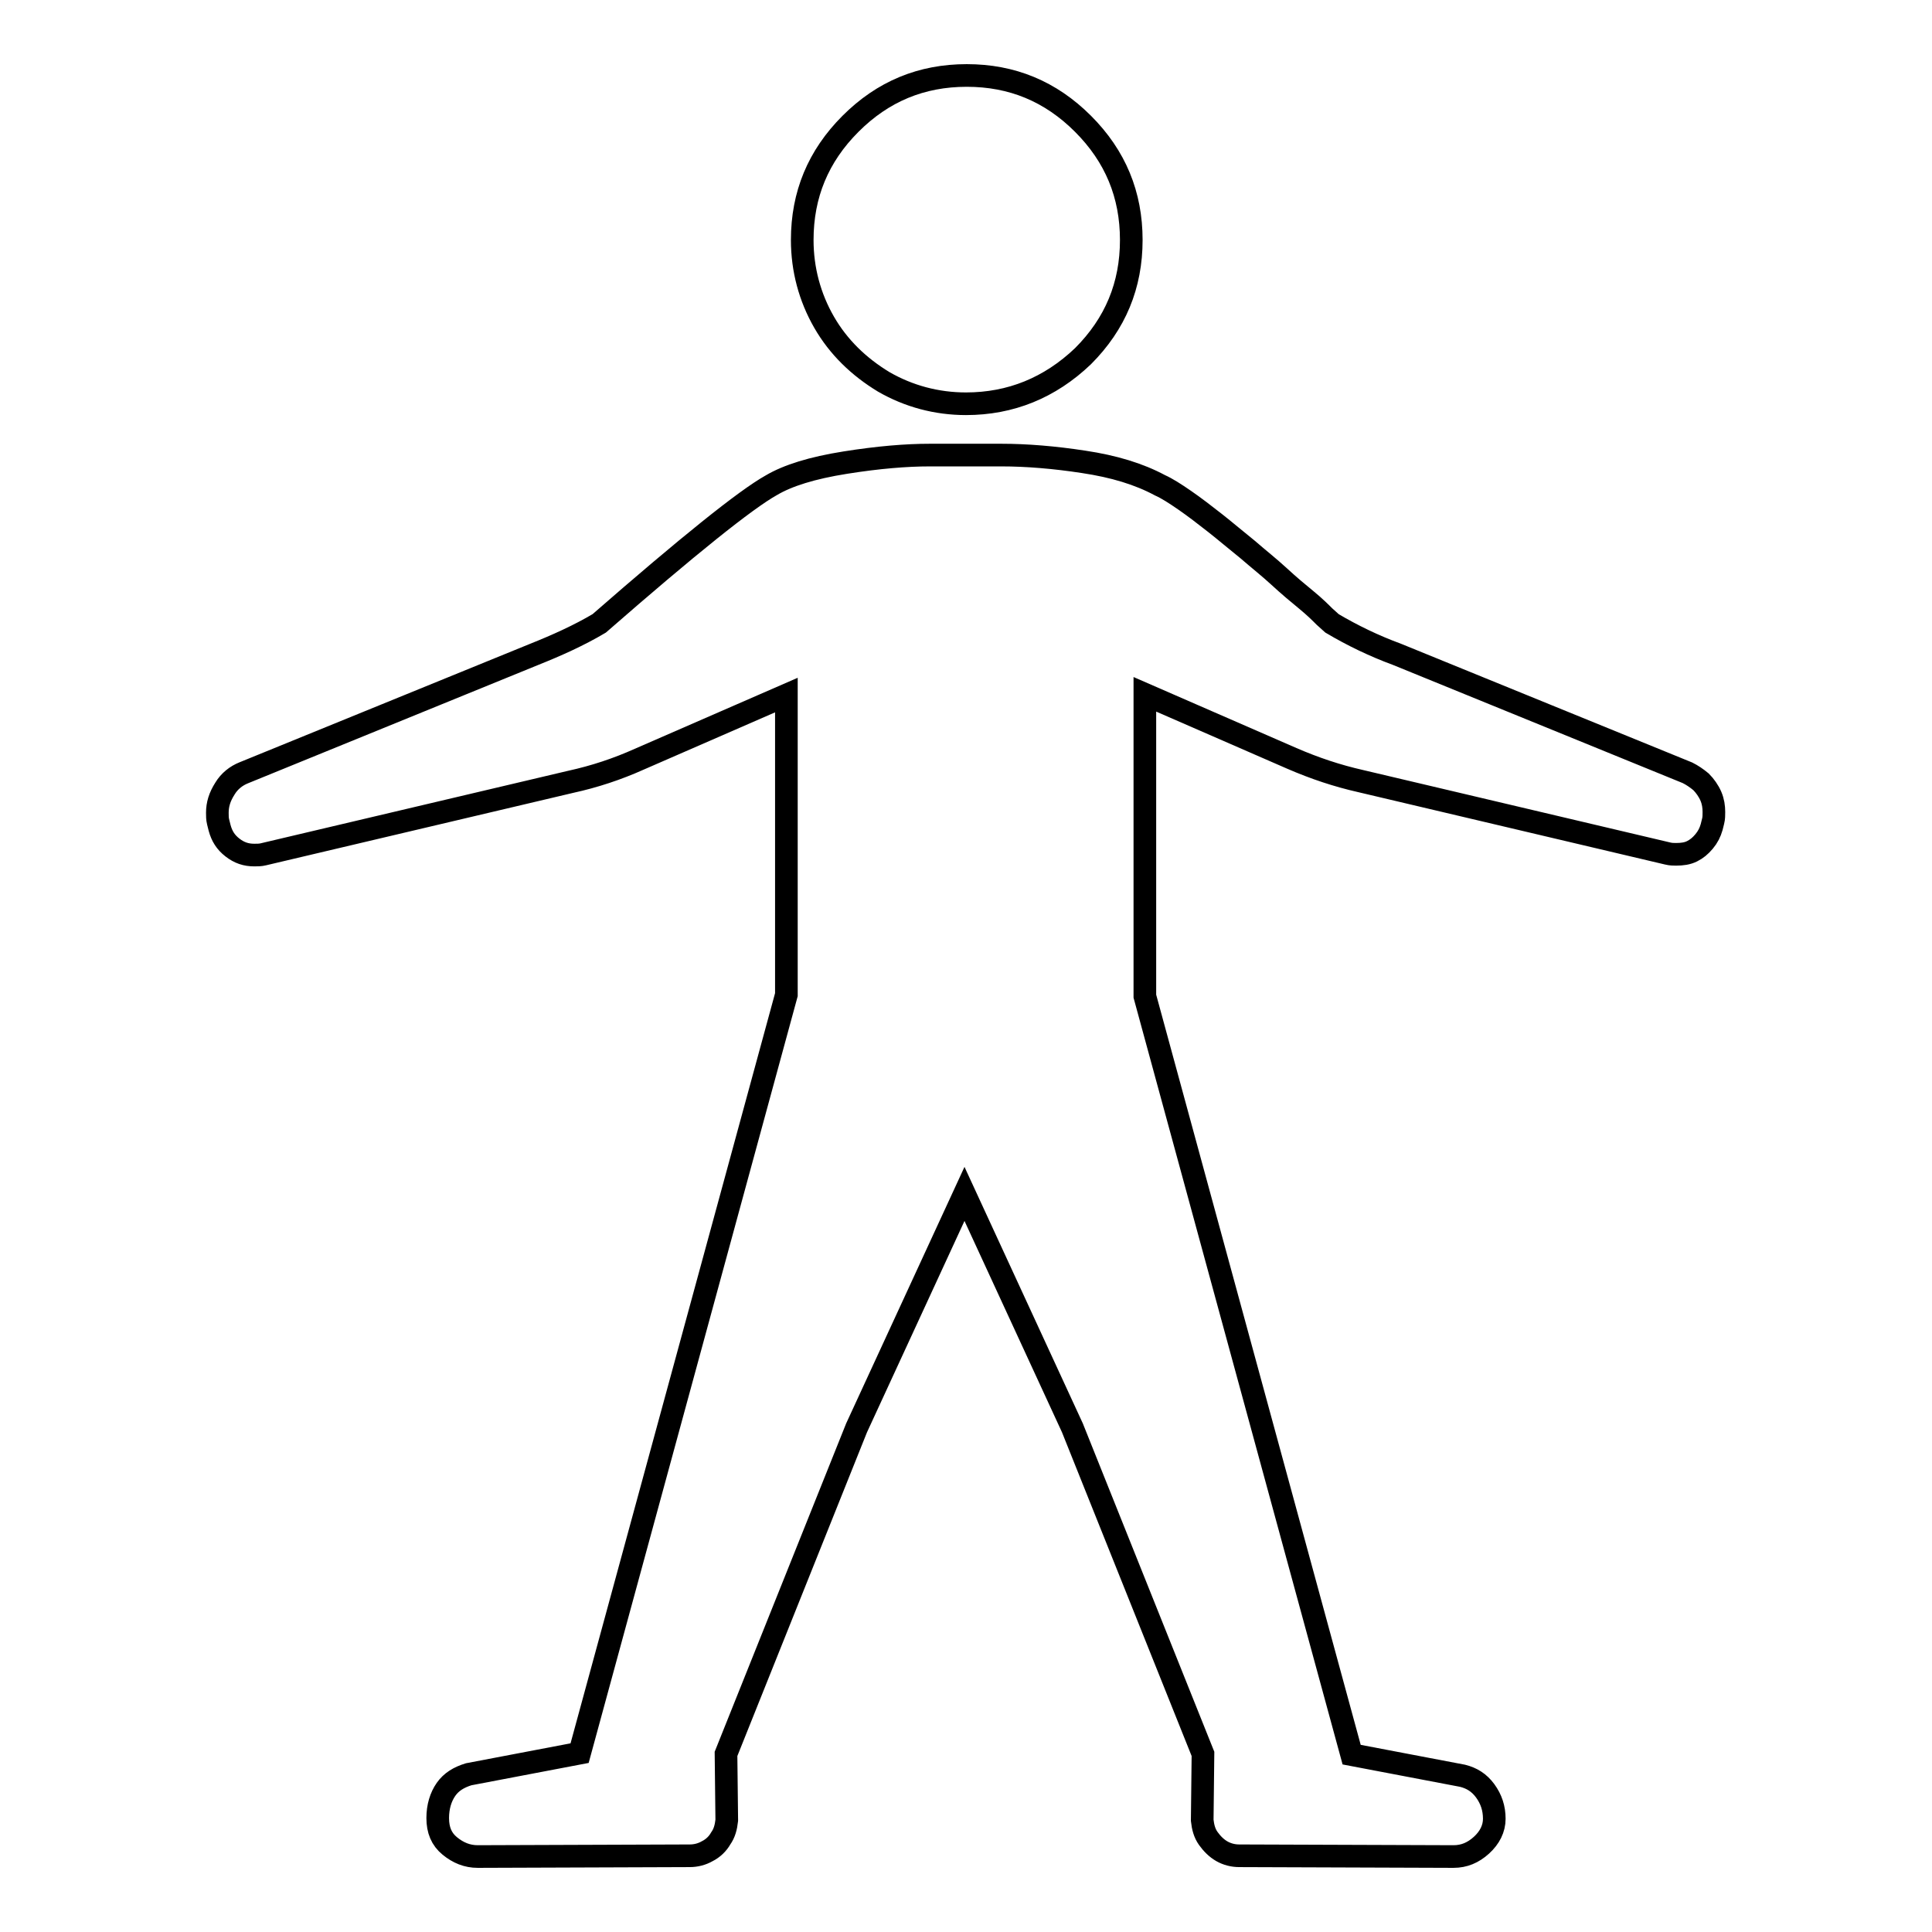 <?xml version="1.0" encoding="utf-8"?>
<!-- Svg Vector Icons : http://www.onlinewebfonts.com/icon -->
<!DOCTYPE svg PUBLIC "-//W3C//DTD SVG 1.1//EN" "http://www.w3.org/Graphics/SVG/1.1/DTD/svg11.dtd">
<svg version="1.1" xmlns="http://www.w3.org/2000/svg" xmlns:xlink="http://www.w3.org/1999/xlink" x="0px" y="0px" viewBox="0 0 256 256" enable-background="new 0 0 256 256" xml:space="preserve">
<g><g><g><path stroke-width="3" fill-opacity="0" stroke="#000000"  d="M128,53.5c-3.9,0-7.6-1-10.9-2.9c-3.3-2-6-4.6-7.9-7.9c-1.9-3.3-2.9-7-2.9-10.9c0-6,2.1-11.1,6.4-15.4c4.3-4.3,9.4-6.4,15.4-6.4c6,0,11.1,2.1,15.4,6.4c4.3,4.3,6.4,9.4,6.4,15.4c0,6-2.1,11.1-6.4,15.4C139.1,51.4,133.9,53.5,128,53.5z M63.3,246c-1.4,0-2.6-0.5-3.7-1.4c-1.1-0.9-1.6-2.1-1.6-3.7c0-1.5,0.4-2.8,1.1-3.8c0.7-1,1.7-1.6,3-2l14.7-2.8l27.4-100.5V92.1l-19.5,8.5c-2.9,1.3-5.9,2.3-9.1,3l-40.7,9.6c-0.4,0.1-0.8,0.1-1.2,0.1c-1.1,0-2-0.3-2.9-1c-0.9-0.7-1.4-1.5-1.7-2.6l-0.2-0.8c-0.1-0.4-0.1-0.8-0.1-1.2c0-1.1,0.3-2.1,1-3.2c0.6-1,1.5-1.7,2.5-2.1l38.5-15.7c3-1.2,5.9-2.5,8.6-4.1c11.8-10.3,19.4-16.4,22.8-18.3c2.2-1.3,5.4-2.3,9.8-3c4.4-0.7,8.1-1,11.2-1h9.5c3.3,0,7,0.3,10.9,0.9c4,0.6,7.3,1.6,10.1,3.1c0.9,0.4,2,1.1,3.3,2c1.3,0.9,2.6,1.9,4,3s2.8,2.3,4.3,3.5c1.5,1.3,2.9,2.4,4.2,3.6c1.3,1.2,2.5,2.2,3.6,3.1c1.1,0.9,1.9,1.7,2.4,2.2l1,0.9c2.7,1.6,5.6,3,8.6,4.1l38.5,15.7c0.6,0.3,1.2,0.7,1.8,1.2c0.5,0.5,1,1.2,1.3,1.9c0.3,0.7,0.4,1.4,0.4,2.1c0,0.4,0,0.8-0.1,1.2l-0.2,0.8c-0.2,0.7-0.5,1.3-1,1.9c-0.5,0.6-1,1-1.6,1.3c-0.6,0.3-1.3,0.4-2.1,0.4c-0.3,0-0.7,0-1.1-0.1l-40.7-9.6c-3.1-0.7-6.1-1.7-9.1-3l-19.5-8.5V132l27.4,100.5l14.7,2.8c1.2,0.3,2.2,0.9,3,2c0.8,1.1,1.2,2.3,1.2,3.7c0,1.3-0.6,2.5-1.7,3.5c-1.1,1-2.3,1.5-3.7,1.5l-28.4-0.1c-0.8,0-1.6-0.2-2.3-0.6c-0.7-0.4-1.3-1-1.8-1.7s-0.7-1.5-0.8-2.4l0.1-8.8l-17.3-43.2l-14.3-31l-14.3,31l-17.3,43.2l0.1,8.8c-0.1,0.9-0.3,1.7-0.8,2.4c-0.4,0.7-1,1.3-1.8,1.7c-0.7,0.4-1.5,0.6-2.3,0.6L63.3,246z"/></g></g></g>
</svg>